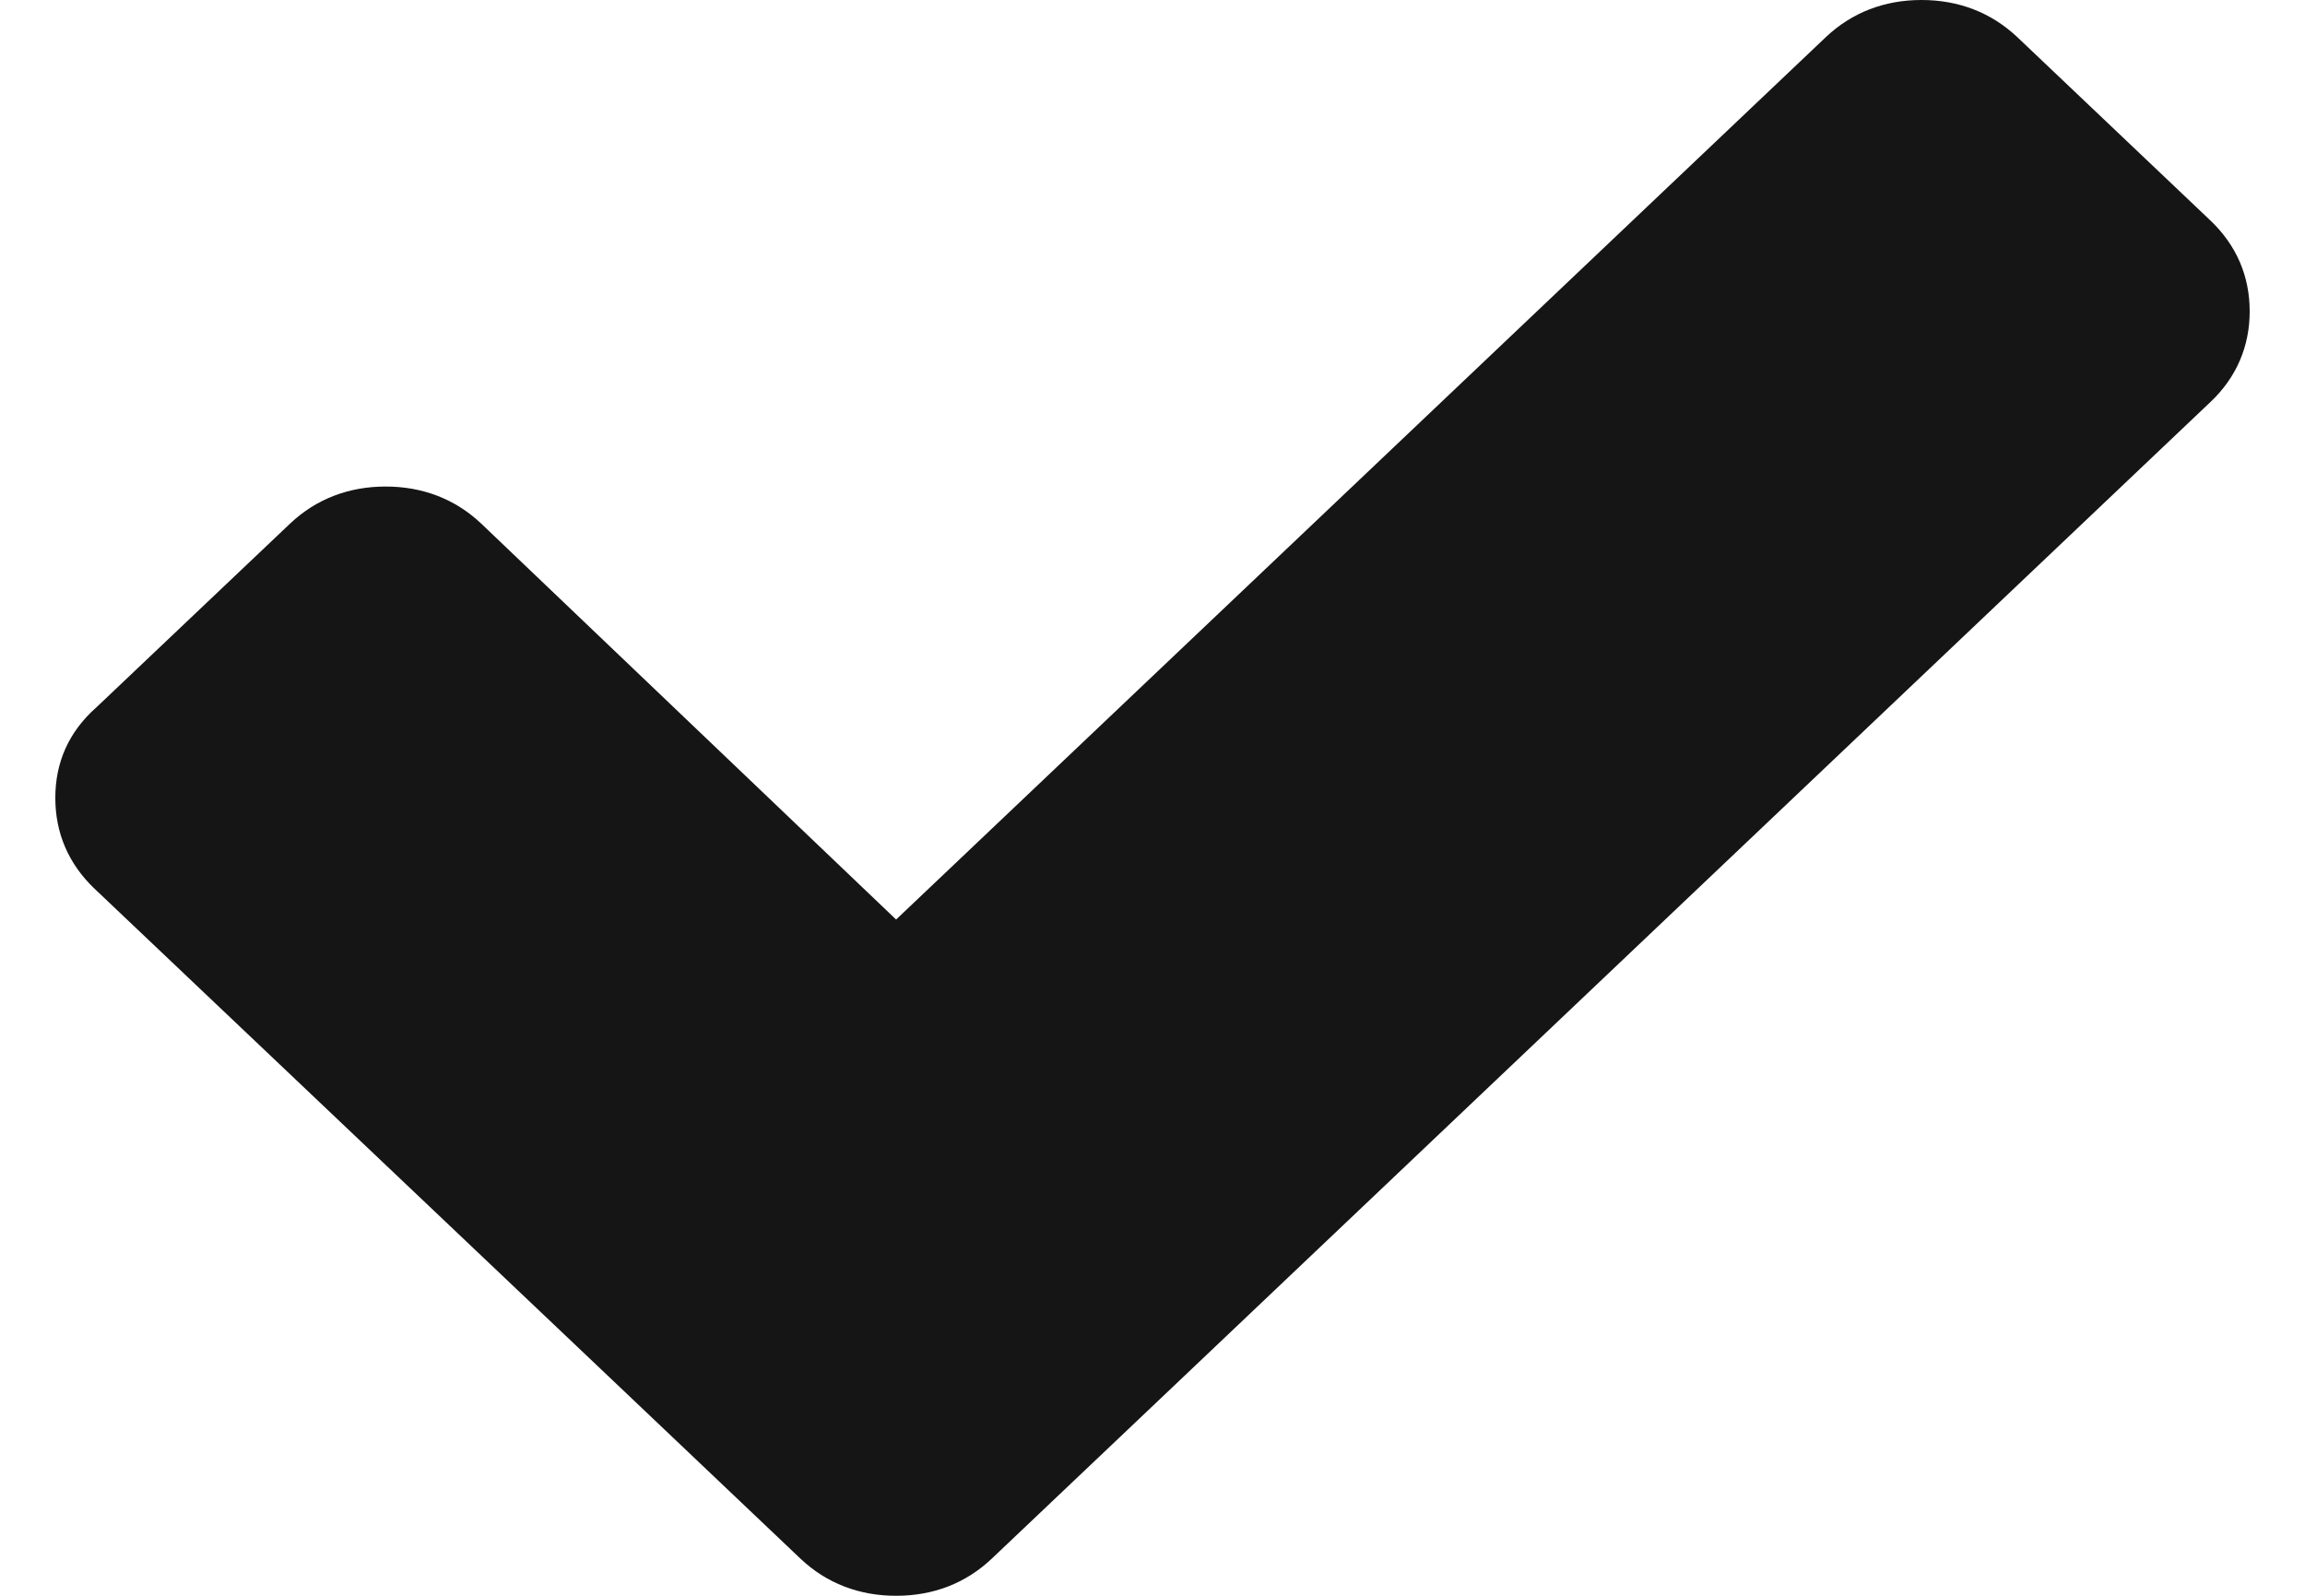 <svg width="13" height="9" viewBox="0 0 13 9" fill="none" xmlns="http://www.w3.org/2000/svg"><path d="M12.467 1.244L11.377 0.209C11.229 0.07 11.046 0 10.837 0C10.629 0 10.445 0.07 10.298 0.209L5.054 5.186L2.714 2.953C2.567 2.814 2.383 2.744 2.175 2.744C1.967 2.744 1.783 2.814 1.636 2.953L0.545 3.988C0.386 4.128 0.312 4.302 0.312 4.5C0.312 4.698 0.386 4.872 0.533 5.012L3.425 7.756L4.515 8.791C4.662 8.93 4.846 9 5.054 9C5.263 9 5.446 8.93 5.593 8.791L6.684 7.756L12.467 2.267C12.614 2.128 12.688 1.953 12.688 1.756C12.688 1.558 12.614 1.384 12.467 1.244Z" fill="#151515"/></svg>